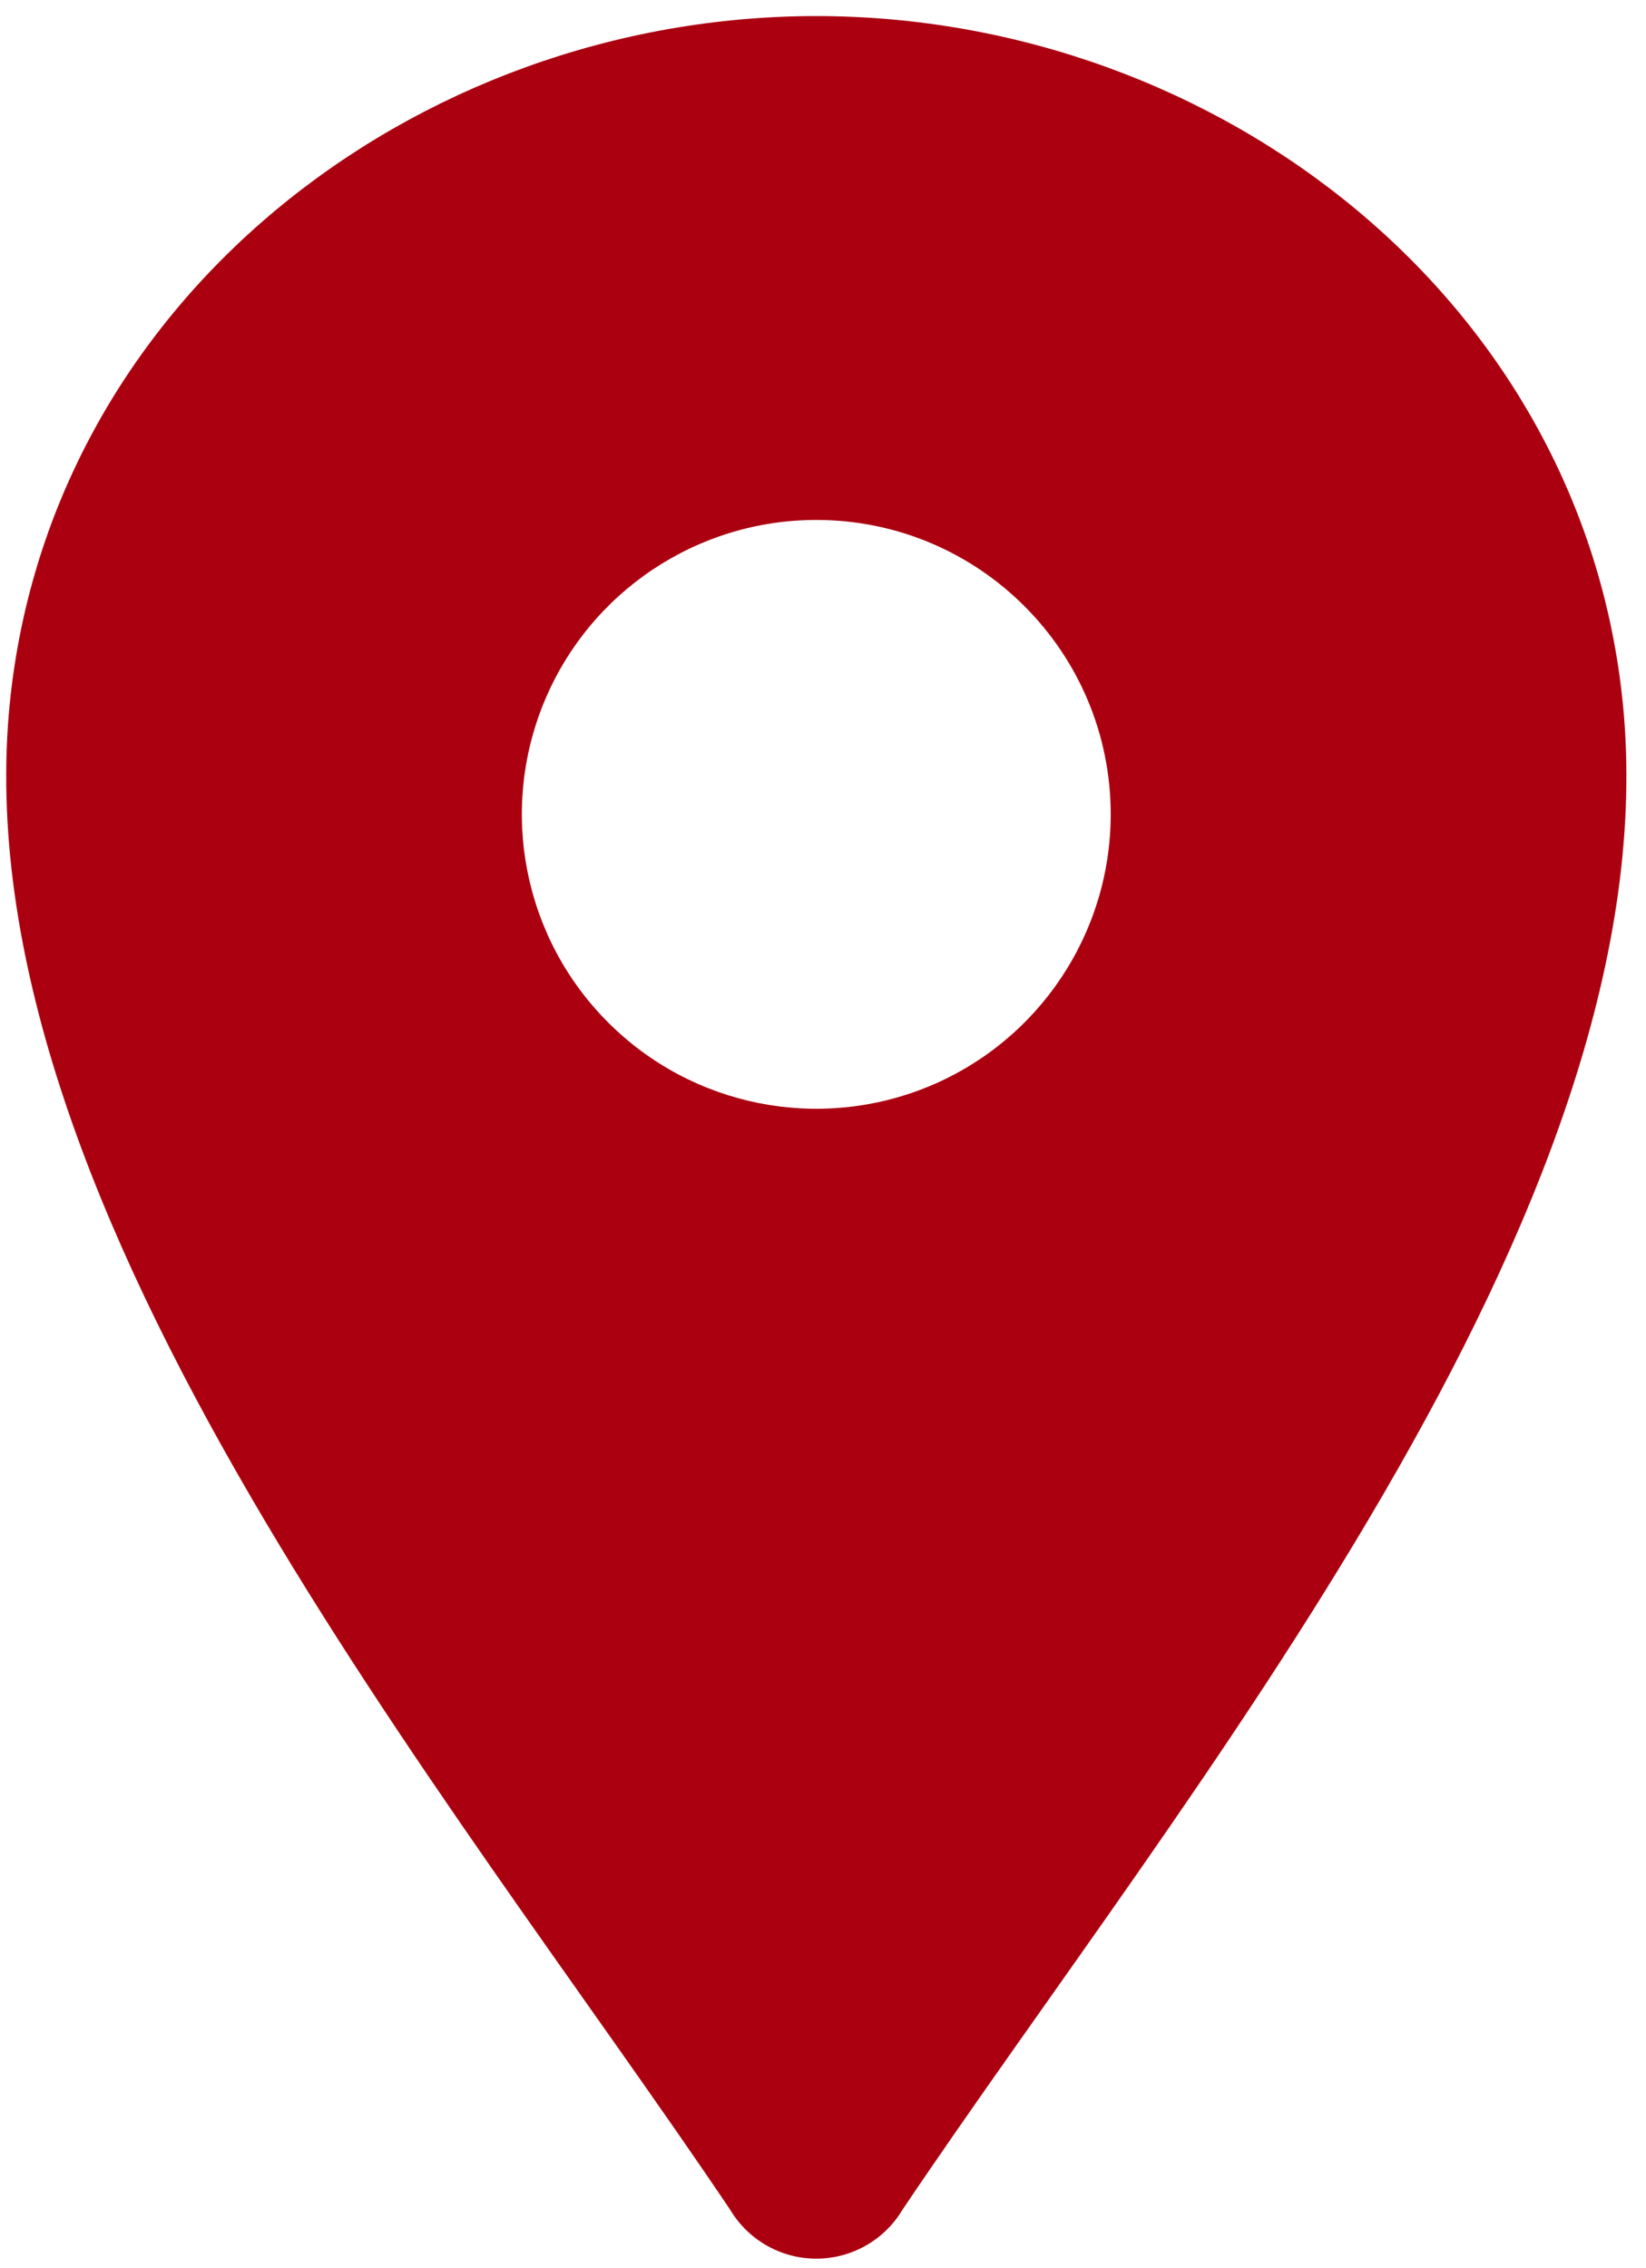<svg width="82" height="113" viewBox="0 0 82 113" fill="none" xmlns="http://www.w3.org/2000/svg">
<path fill-rule="evenodd" clip-rule="evenodd" d="M36.375 110.093C22.411 89.333 -1.652 60.479 0.437 35.588C2.187 15.052 20.667 0.801 40.667 0.801C60.667 0.801 79.145 15.052 80.896 35.588C82.985 60.479 58.923 89.333 44.959 110.093C44.058 111.604 42.428 112.531 40.667 112.531C38.907 112.531 37.276 111.604 36.375 110.093ZM40.666 25.905C34.734 25.905 29.385 29.478 27.114 34.958C24.844 40.442 26.099 46.749 30.297 50.941C34.489 55.139 40.797 56.395 46.281 54.124C51.76 51.853 55.333 46.504 55.333 40.572C55.333 32.473 48.765 25.905 40.666 25.905Z" fill="#AB0010"/>
</svg>
